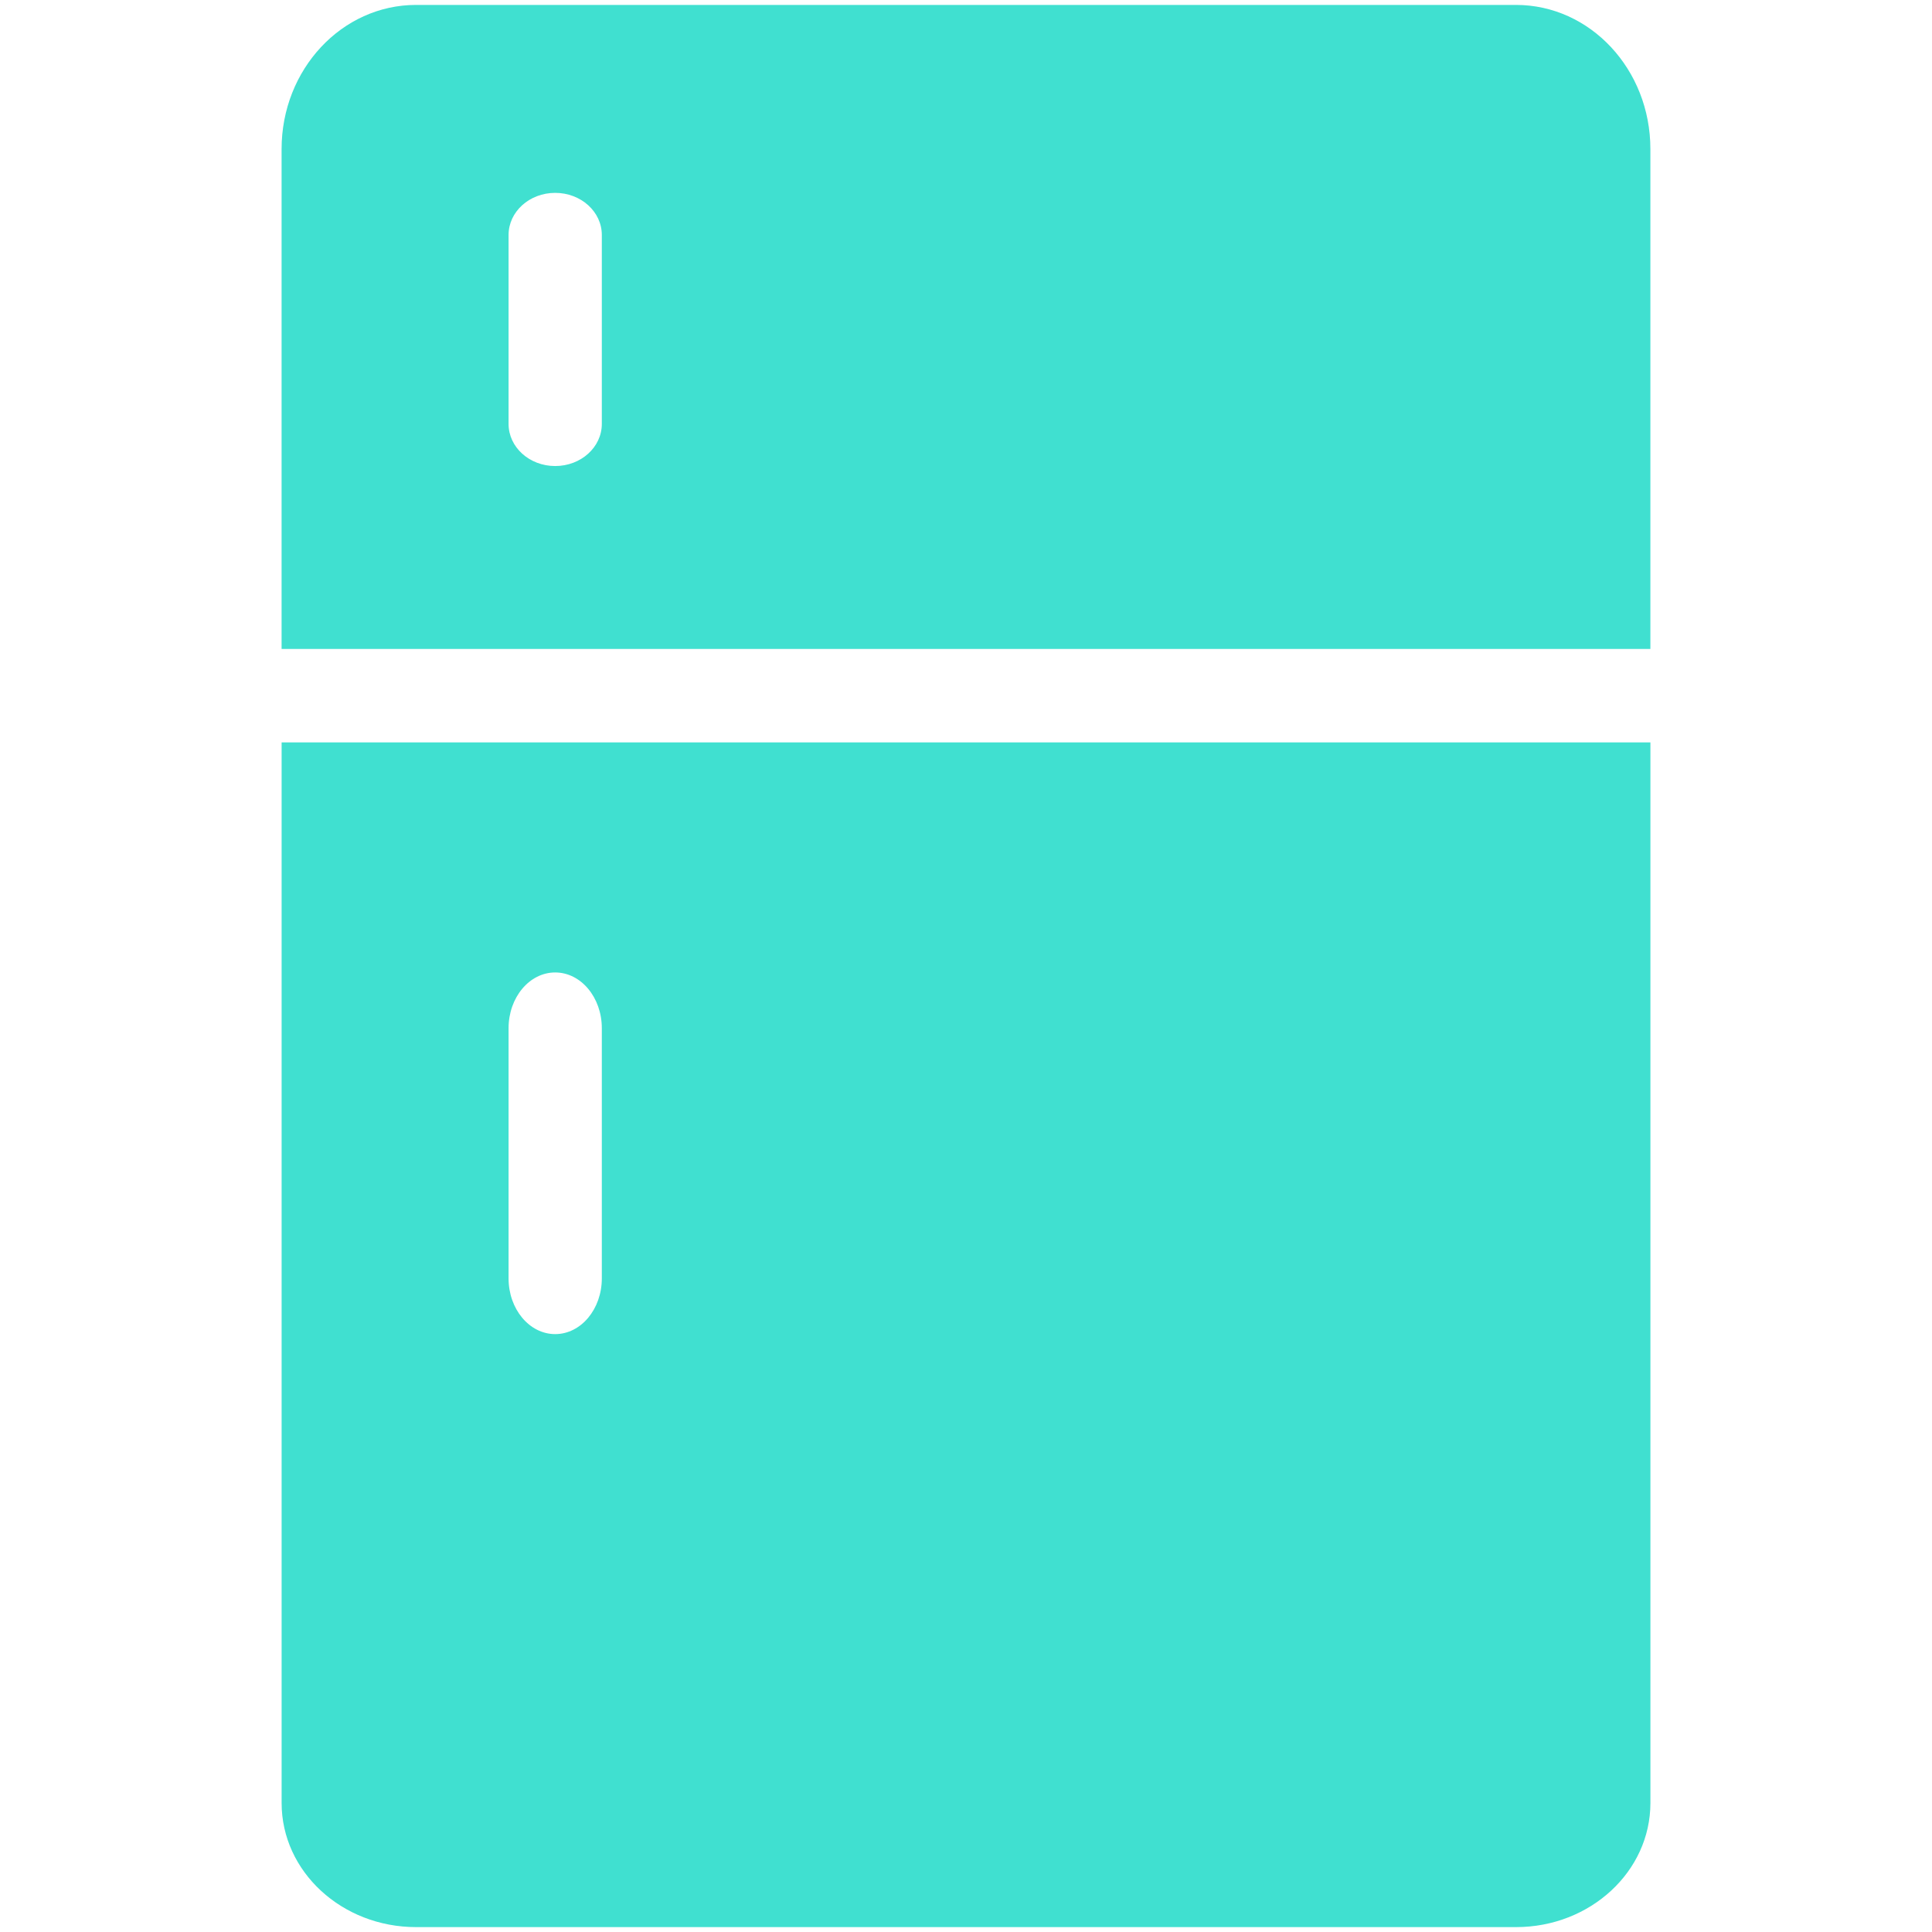 <?xml version="1.0" ?><!DOCTYPE svg  PUBLIC '-//W3C//DTD SVG 1.1//EN'  'http://www.w3.org/Graphics/SVG/1.1/DTD/svg11.dtd'><svg enable-background="new 0 0 64 64" height="64px" id="Layer_1" version="1.1" viewBox="0 0 64 64" width="64px" xml:space="preserve" xmlns="http://www.w3.org/2000/svg" xmlns:xlink="http://www.w3.org/1999/xlink"><g><path d="M50.219,0.163H13.782c-2.459,0-4.454,2.138-4.454,4.775v16.559h45.343V4.938   C54.672,2.301,52.678,0.163,50.219,0.163z M19.936,14.043c0,0.771-0.691,1.395-1.545,1.395c-0.853,0-1.544-0.624-1.544-1.395V7.784   c0-0.771,0.691-1.395,1.544-1.395c0.854,0,1.545,0.624,1.545,1.395V14.043z" fill="#40e0d0"/><path d="M9.329,59.727c0,2.271,1.995,4.111,4.454,4.111h36.438c2.457,0,4.451-1.84,4.451-4.111V24.593H9.329V59.727   z M16.847,34.061c0-1.02,0.691-1.847,1.544-1.847c0.854,0,1.545,0.827,1.545,1.847v8.287c0,1.02-0.691,1.846-1.545,1.846   c-0.853,0-1.544-0.826-1.544-1.846V34.061z" fill="#40e0d0"/></g></svg>
